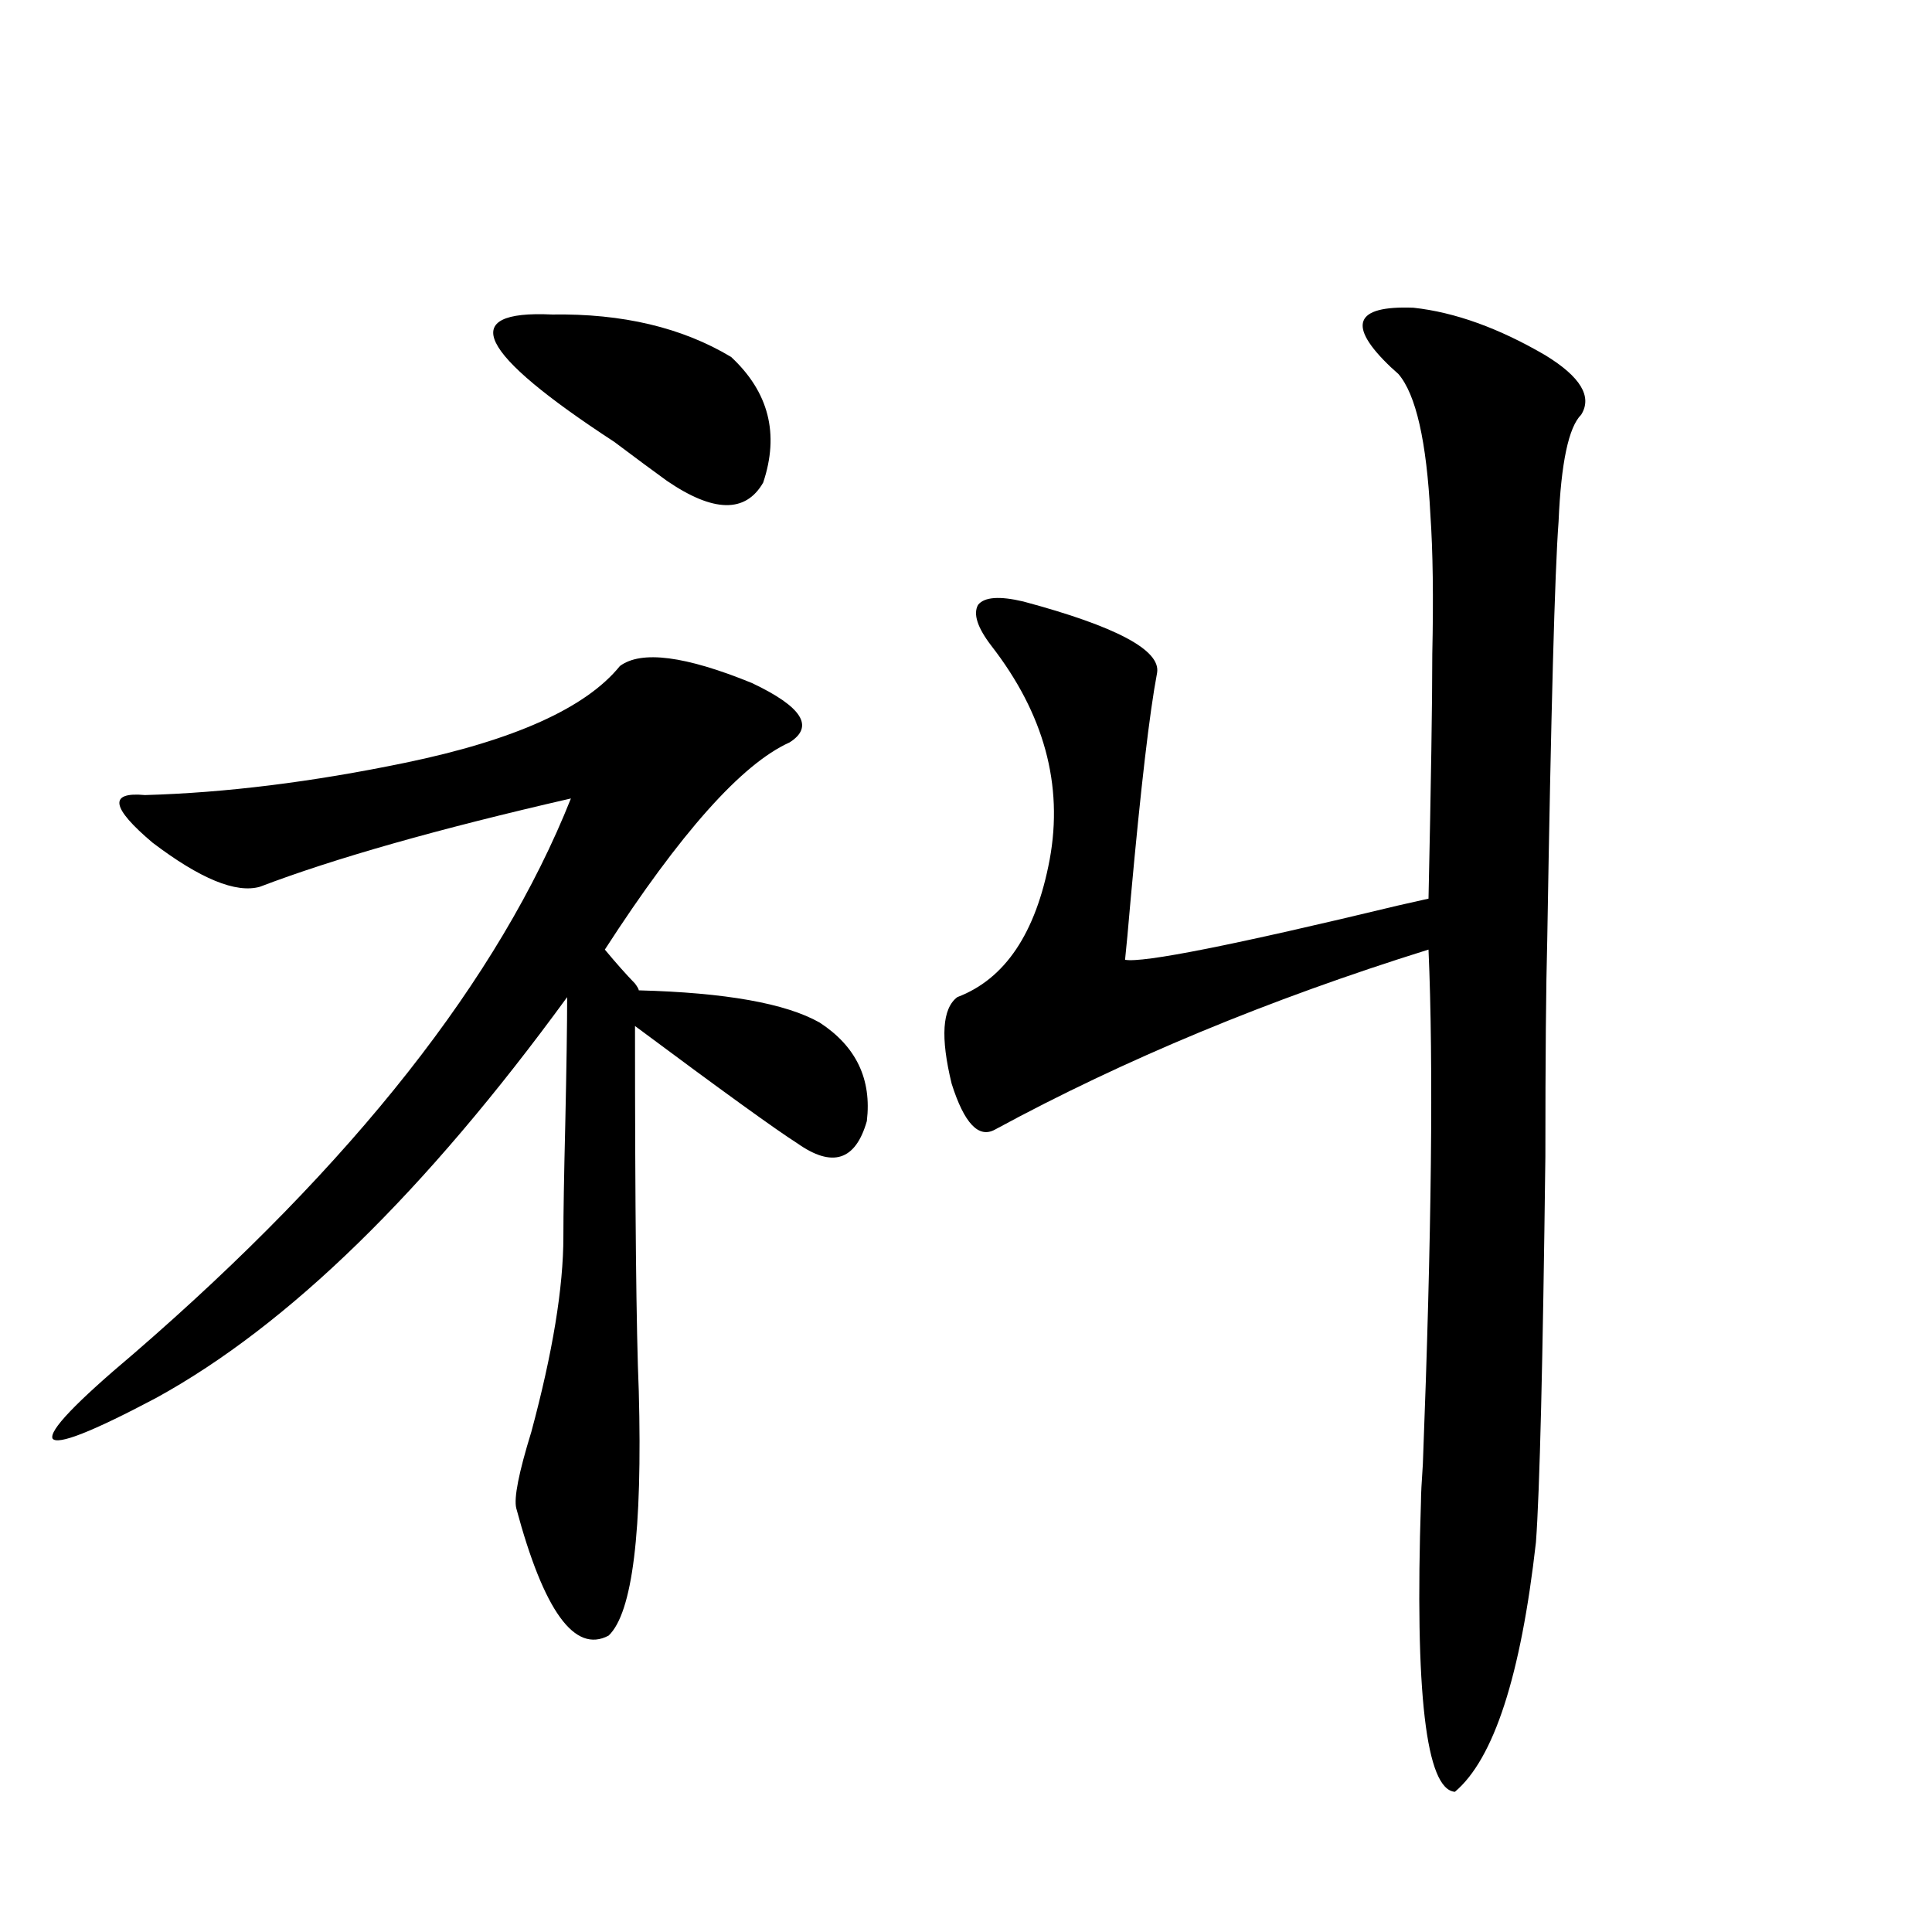 <?xml version="1.0" encoding="utf-8"?>
<!-- Generator: Adobe Illustrator 16.0.0, SVG Export Plug-In . SVG Version: 6.00 Build 0)  -->
<!DOCTYPE svg PUBLIC "-//W3C//DTD SVG 1.1//EN" "http://www.w3.org/Graphics/SVG/1.1/DTD/svg11.dtd">
<svg version="1.1" id="图层_1" xmlns="http://www.w3.org/2000/svg" xmlns:xlink="http://www.w3.org/1999/xlink" x="0px" y="0px"
	 width="1000px" height="1000px" viewBox="0 0 1000 1000" enable-background="new 0 0 1000 1000" xml:space="preserve">
<path d="M320.87,344.727c11.052-8.198,33.811-5.273,68.291,8.789c26.006,12.305,32.515,22.563,19.512,30.762
	c-24.725,11.138-56.584,46.885-95.607,107.227c5.854,7.031,11.052,12.896,15.609,17.578c1.296,1.758,1.951,2.939,1.951,3.516
	c44.877,1.182,76.096,6.743,93.656,16.699c18.856,12.305,26.981,29.307,24.39,50.977c-5.854,20.518-17.896,24.321-36.097,11.426
	c-11.066-7.031-39.023-27.246-83.9-60.645c0,94.922,0.641,157.915,1.951,188.965c1.951,72.661-3.262,114.835-15.609,126.563
	c-17.561,9.366-33.505-12.606-47.804-65.918c-1.311-5.273,1.296-18.457,7.805-39.551c11.052-41.006,16.585-74.707,16.585-101.074
	c0-11.714,0.32-31.05,0.976-58.008c0.641-29.883,0.976-51.855,0.976-65.918C220.05,616.899,149.167,686.045,80.876,723.535
	c-33.17,17.578-51.065,24.609-53.657,21.094c-1.951-4.092,12.027-18.745,41.95-43.945
	c113.809-98.438,189.264-194.238,226.336-287.402c-68.946,15.82-122.604,31.064-160.972,45.703
	c-12.362,3.516-30.898-4.092-55.608-22.852c-21.463-18.154-22.773-26.367-3.902-24.609c41.615-1.167,86.492-6.729,134.631-16.699
	C266.237,383.11,303.31,366.411,320.87,344.727z M378.43,184.766c19.512,18.169,25.03,39.854,16.585,65.039
	c-9.115,15.82-25.7,15.532-49.755-0.879c-6.509-4.683-15.609-11.426-27.316-20.215c-70.897-46.279-81.629-68.252-32.194-65.918
	C322.166,162.217,353.064,169.536,378.43,184.766z M731.592,159.277c21.463,2.349,44.222,10.547,68.291,24.609
	c18.201,11.138,24.39,21.396,18.536,30.762c-6.509,6.455-10.411,24.912-11.707,55.371c-1.951,25.791-3.902,97.861-5.854,216.211
	c-0.655,24.033-0.976,61.523-0.976,112.5c-1.311,106.65-2.927,173.145-4.878,199.512c-7.805,69.132-21.798,112.198-41.95,129.199
	c-14.969-1.181-20.822-51.278-17.561-150.293c0-3.516,0.32-9.956,0.976-19.336c4.543-118.35,5.519-207.119,2.927-266.309
	c-82.604,25.791-157.404,56.841-224.385,93.164c-8.46,4.697-15.944-3.213-22.438-23.73c-5.854-24.019-4.878-38.96,2.927-44.824
	c24.71-9.365,40.64-33.096,47.804-71.191c7.149-38.672-2.927-75.586-30.243-110.742c-7.164-9.365-9.436-16.396-6.829-21.094
	c3.247-4.092,11.052-4.683,23.414-1.758c48.124,12.896,71.218,25.2,69.267,36.914c-3.902,20.518-8.46,59.478-13.658,116.895
	c-1.311,15.244-2.286,25.791-2.927,31.641c9.101,1.758,56.249-7.607,141.46-28.125l15.609-3.516
	c1.296-59.766,1.951-101.953,1.951-126.563c0.641-29.292,0.32-53.311-0.976-72.07c-1.951-38.081-7.484-62.402-16.585-72.949
	c-0.655-0.576-1.951-1.758-3.902-3.516C697.111,168.369,701.014,158.11,731.592,159.277z"/>
</svg>
